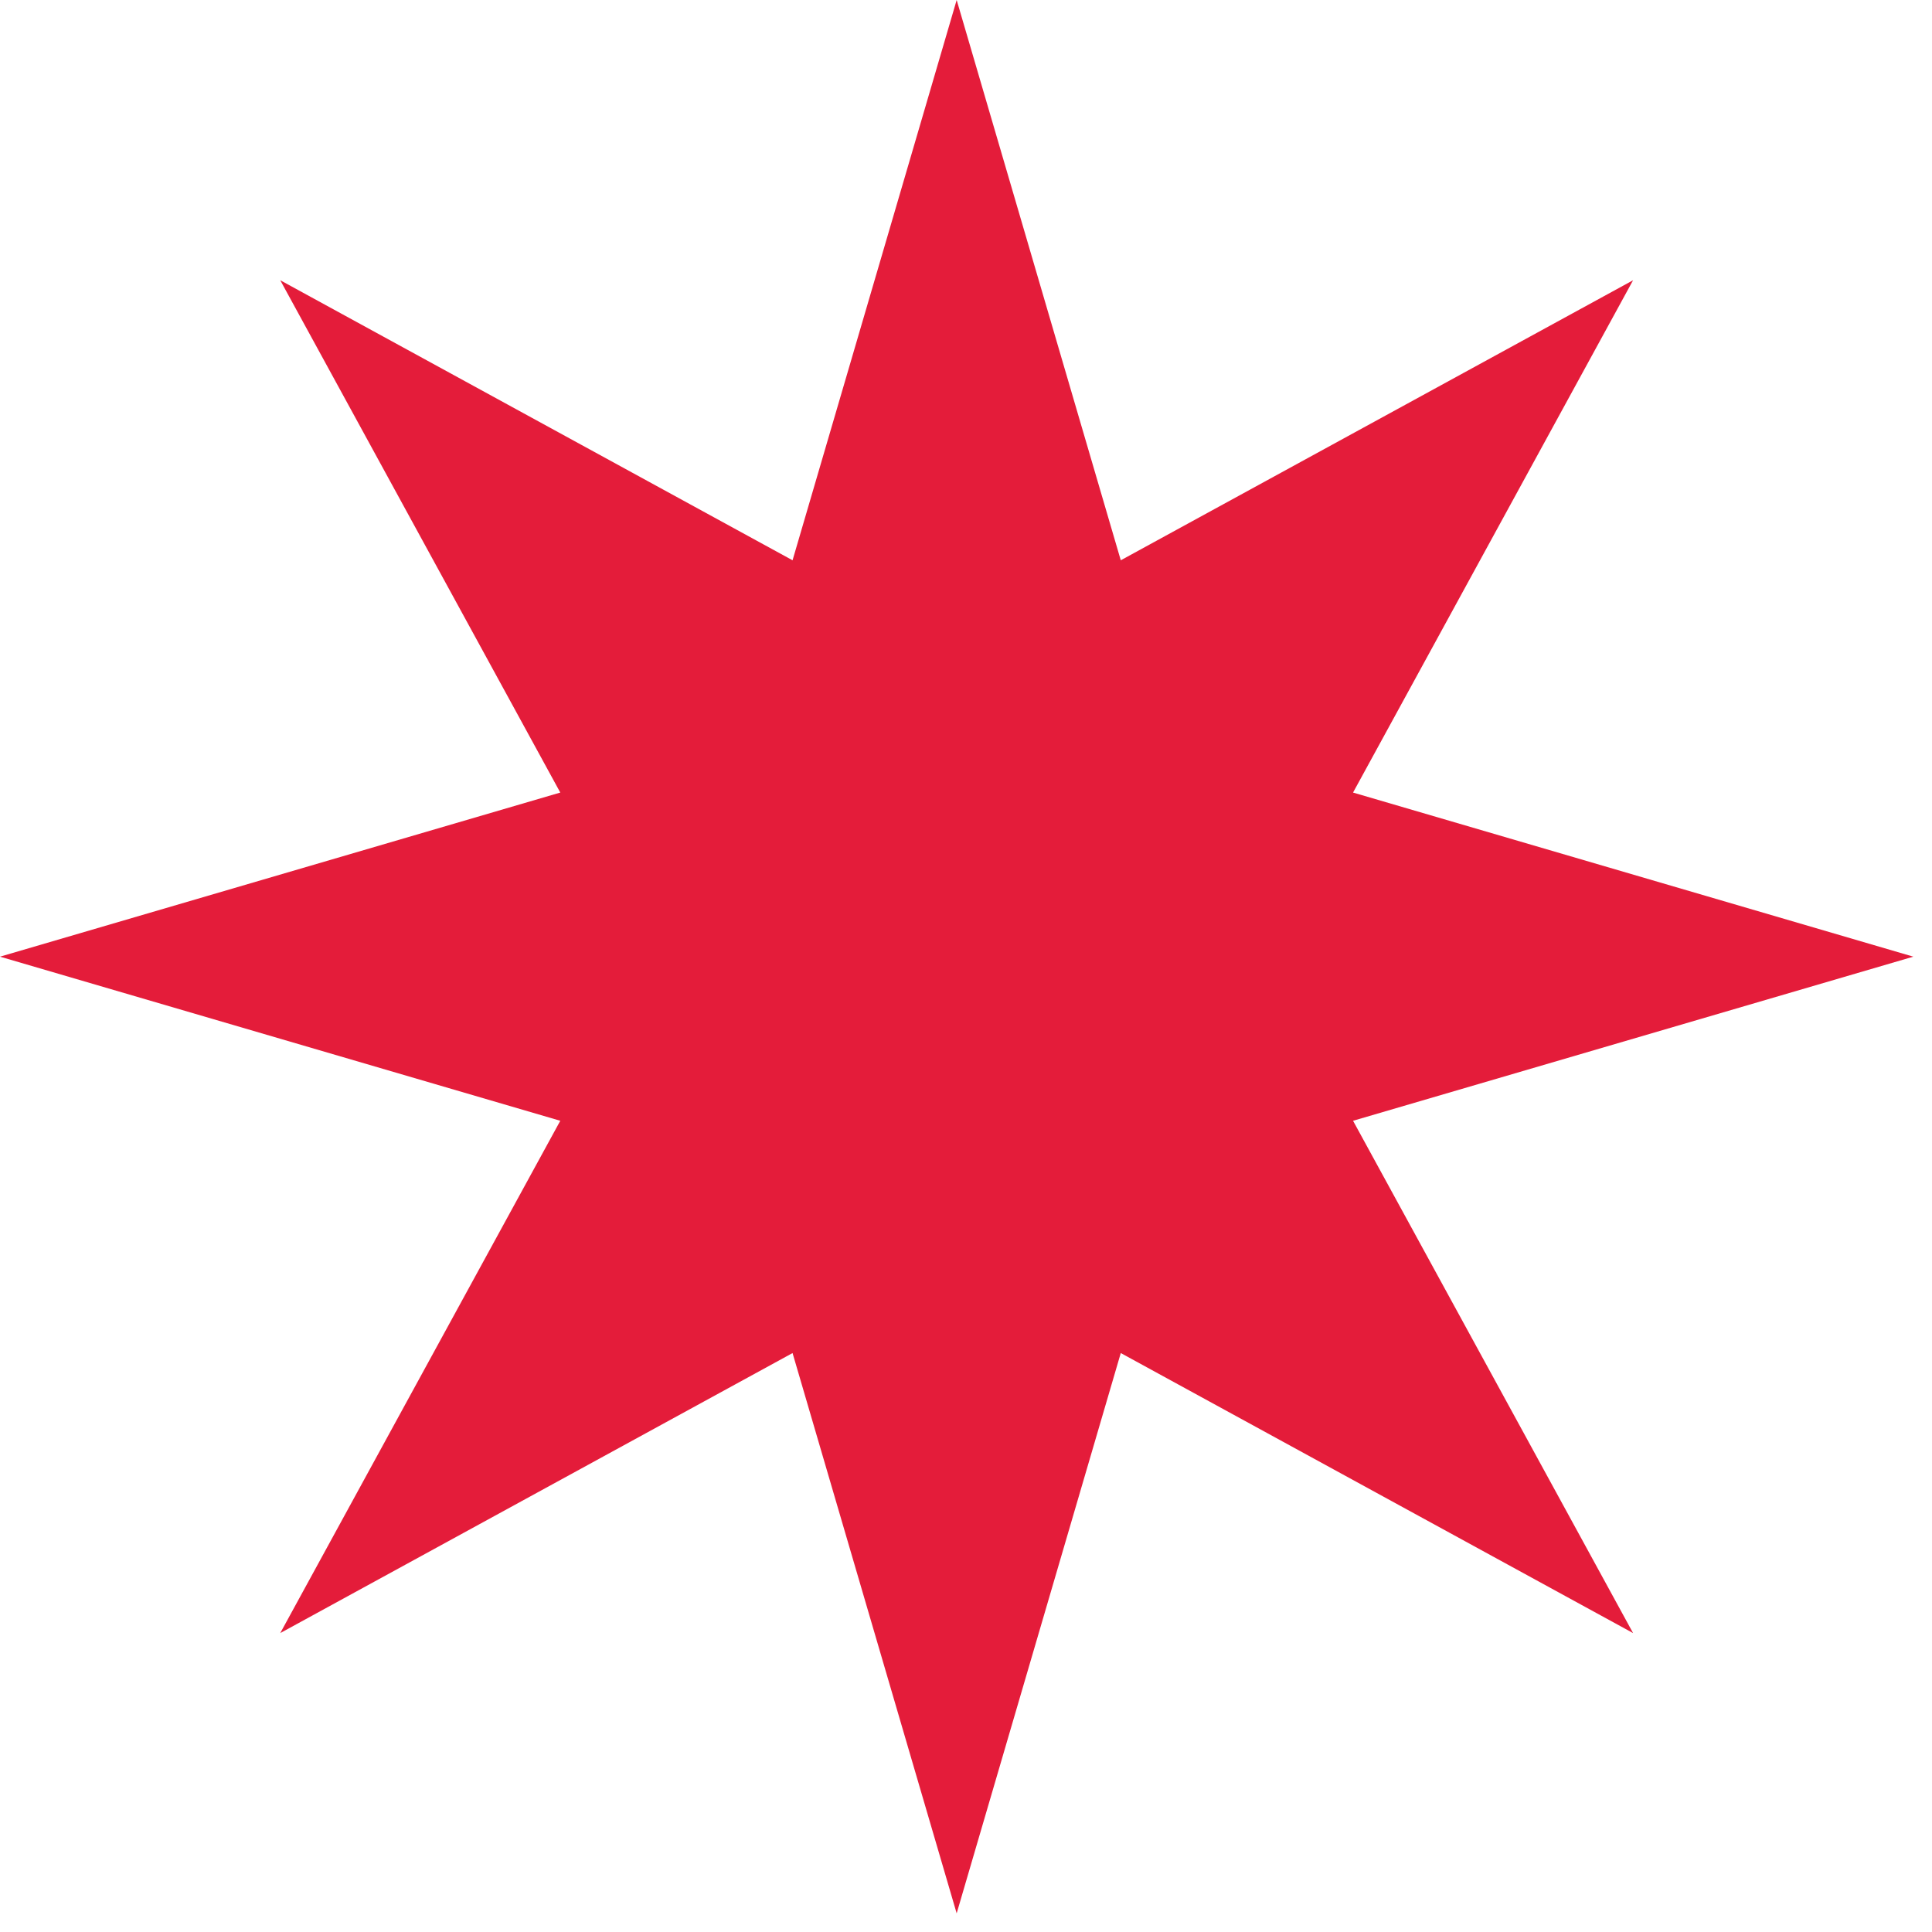 <?xml version="1.0" encoding="UTF-8"?>
<svg xmlns="http://www.w3.org/2000/svg" width="89" height="89" viewBox="0 0 89 89" fill="none">
  <path d="M62.33 51.63L88.14 44.07L62.33 36.51L75.23 12.91L51.63 25.81L44.07 0L36.51 25.81L12.91 12.91L25.81 36.51L0 44.07L25.81 51.63L12.91 75.23L36.51 62.33L44.07 88.14L51.63 62.33L75.23 75.23L62.33 51.63Z" fill="#E41C3A"></path>
</svg>
